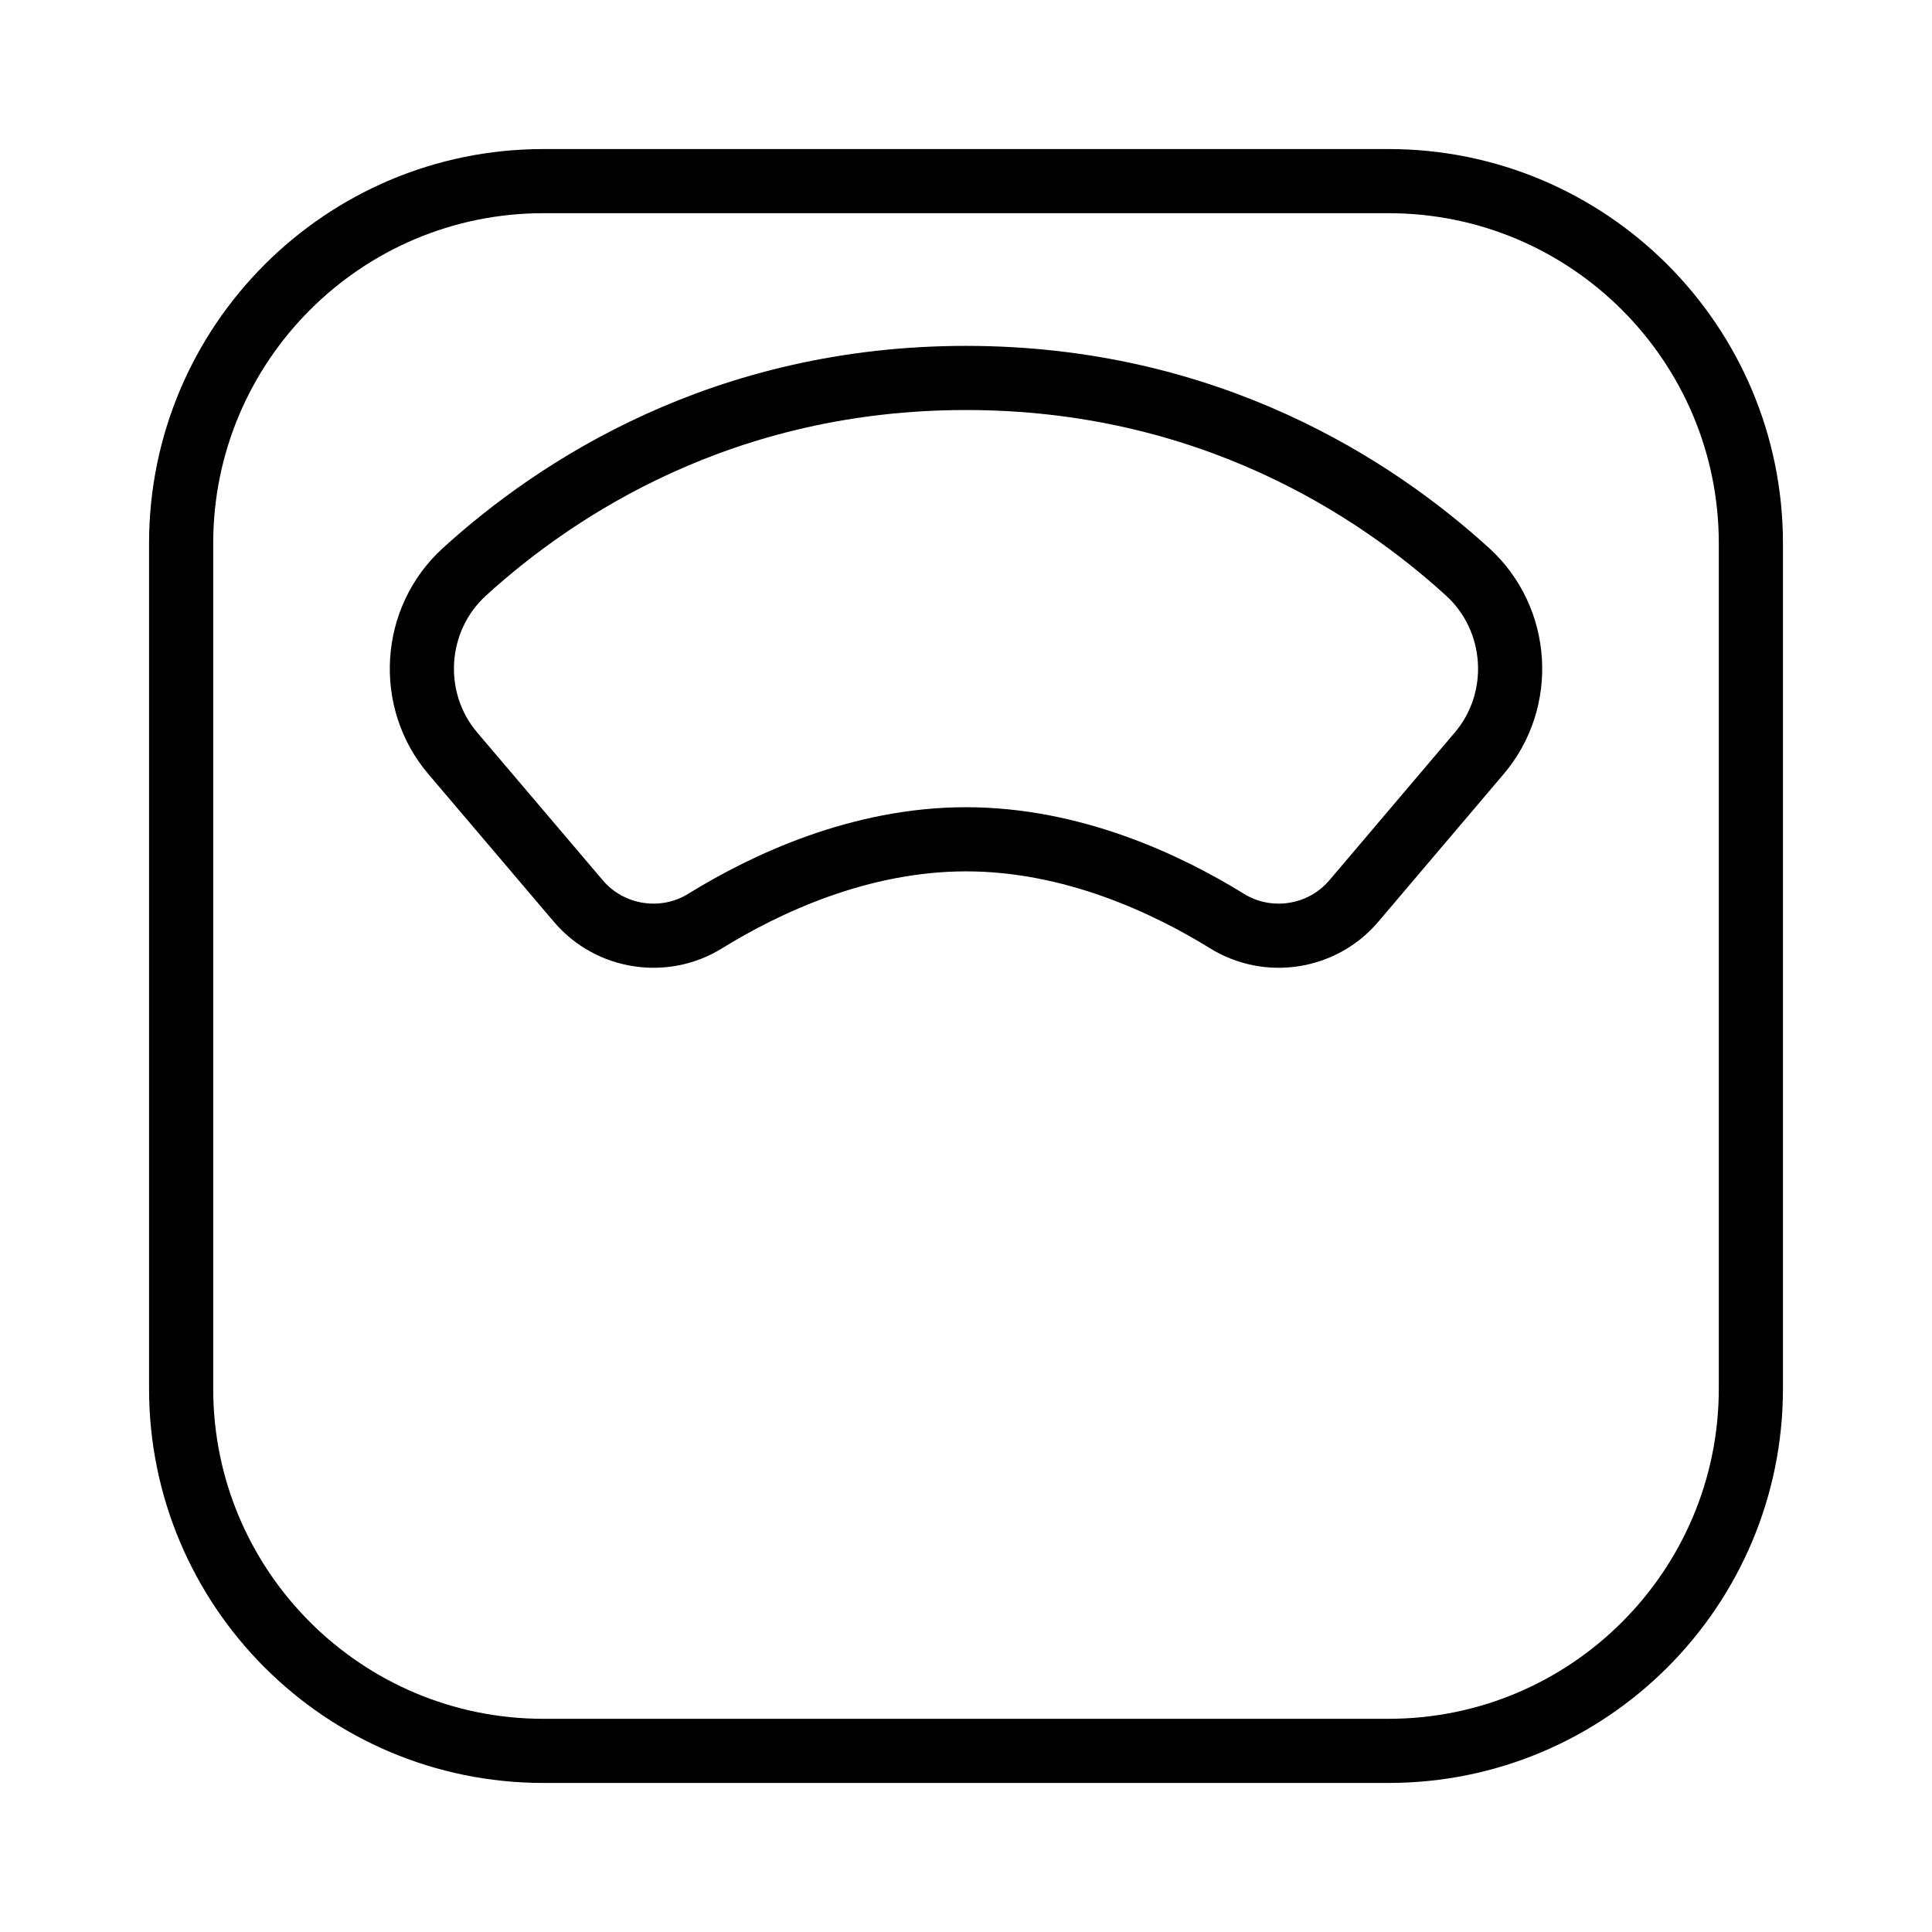 <?xml version="1.0" encoding="UTF-8" standalone="no"?>
<!DOCTYPE svg PUBLIC "-//W3C//DTD SVG 1.1//EN" "http://www.w3.org/Graphics/SVG/1.1/DTD/svg11.dtd">
<svg width="100%" height="100%" viewBox="0 0 512 512" version="1.1" xmlns="http://www.w3.org/2000/svg" xmlns:xlink="http://www.w3.org/1999/xlink" xml:space="preserve" xmlns:serif="http://www.serif.com/" style="fill-rule:evenodd;clip-rule:evenodd;stroke-linejoin:round;">
    <g>
        <path d="M464,144C464,91.016 420.984,48 368,48L144,48C91.016,48 48,91.016 48,144L48,368C48,420.984 91.016,464 144,464L368,464C420.984,464 464,420.984 464,368L464,144Z" style="fill:none;stroke:black;stroke-width:17px;"/>
        <path d="M388.94,151.56C364.48,129.28 320.22,100.16 256,100.16C191.78,100.16 147.52,129.28 123.06,151.56C109.332,164.065 107.968,185.495 120,199.64L153.32,238.85C161.654,248.613 176.021,250.841 186.92,244.06C202.84,234.23 227.83,222.42 256.02,222.42C284.21,222.42 309.2,234.23 325.12,244.06C336.019,250.841 350.386,248.613 358.72,238.85L392,199.64C404.032,185.495 402.668,164.065 388.94,151.56Z" style="fill:none;fill-rule:nonzero;stroke:black;stroke-width:17px;"/>
    </g>
</svg>
